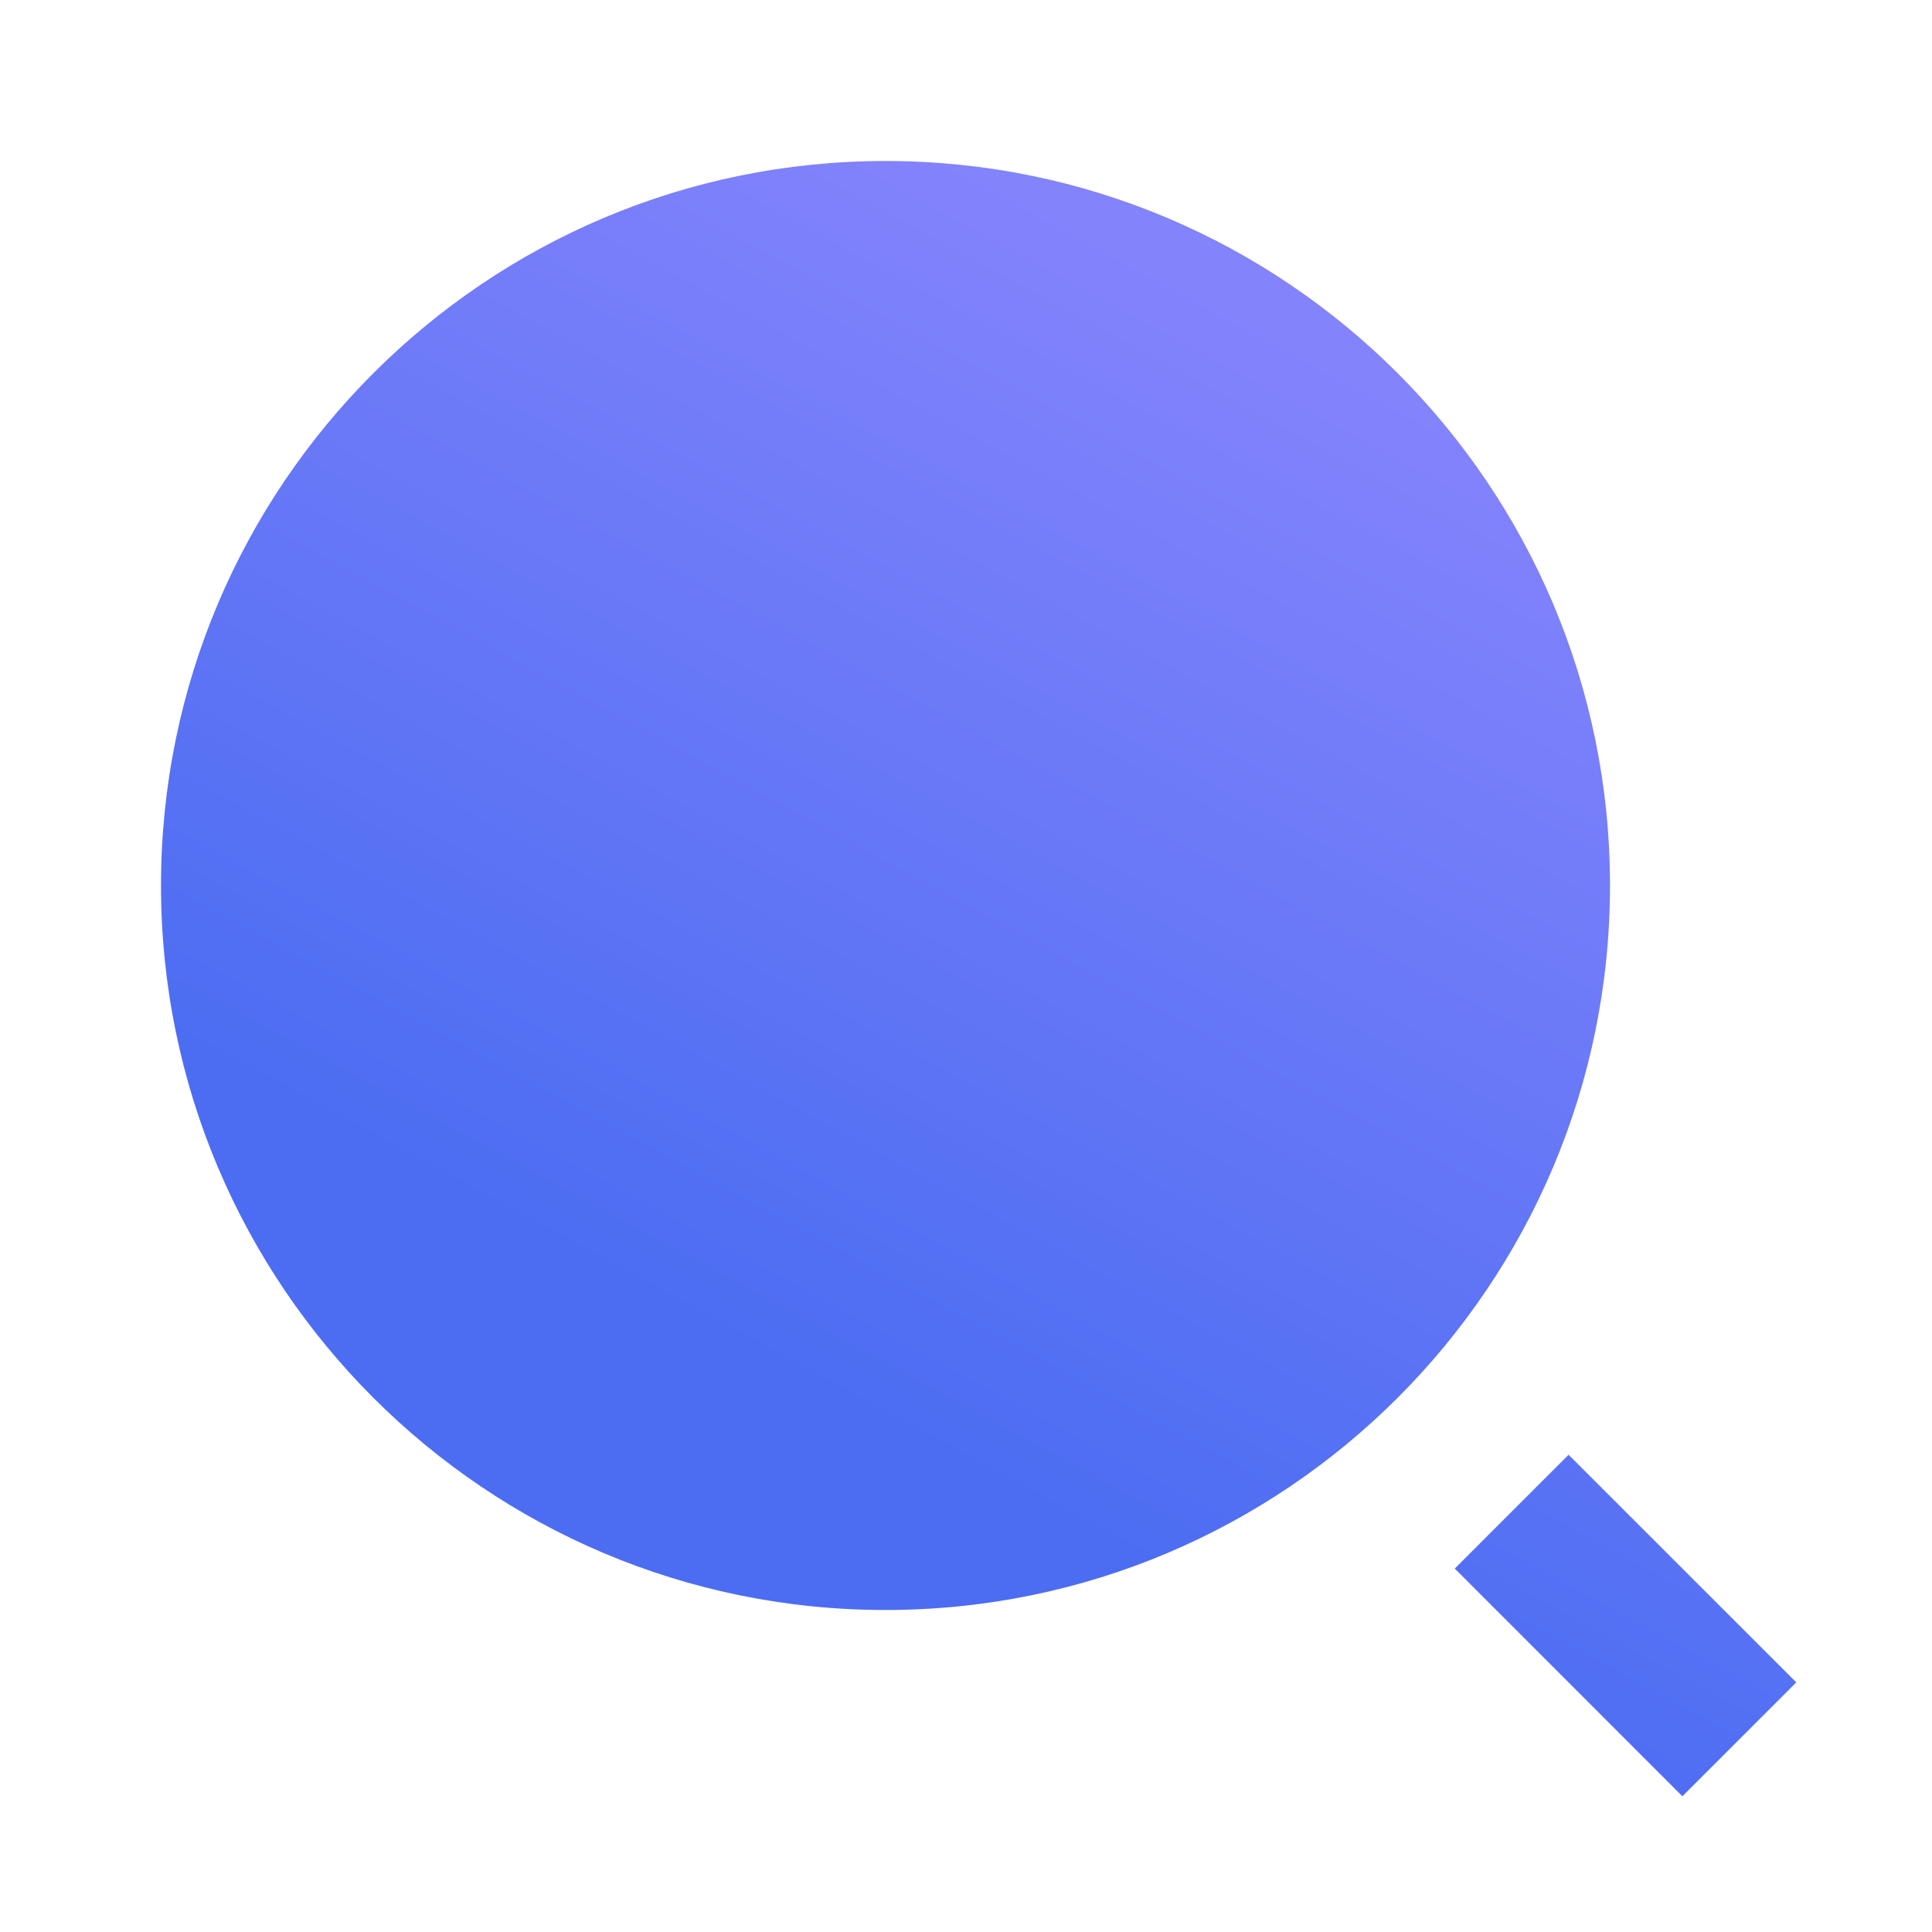 <?xml version="1.0" encoding="UTF-8"?>
<svg width="36px" height="36px" viewBox="0 0 36 36" version="1.1" xmlns="http://www.w3.org/2000/svg" xmlns:xlink="http://www.w3.org/1999/xlink">
    <title>icon 查找</title>
    <defs>
        <linearGradient x1="67.216%" y1="10.033%" x2="33.899%" y2="71.495%" id="linearGradient-1">
            <stop stop-color="#8383FC" offset="0%"></stop>
            <stop stop-color="#4C6DF2" offset="100%"></stop>
        </linearGradient>
    </defs>
    <g id="icon-查找" stroke="none" fill="none" fill-rule="nonzero">
        <path d="M16.5,3 C23.952,3 30,9.048 30,16.5 C30,23.952 23.952,30 16.5,30 C9.048,30 3,23.952 3,16.5 C3,9.048 9.048,3 16.5,3 Z M29.228,27.107 L33.471,31.349 L31.349,33.471 L27.107,29.228 L29.228,27.107 Z" id="形状" fill="url(#linearGradient-1)"></path>
    </g>
</svg>
